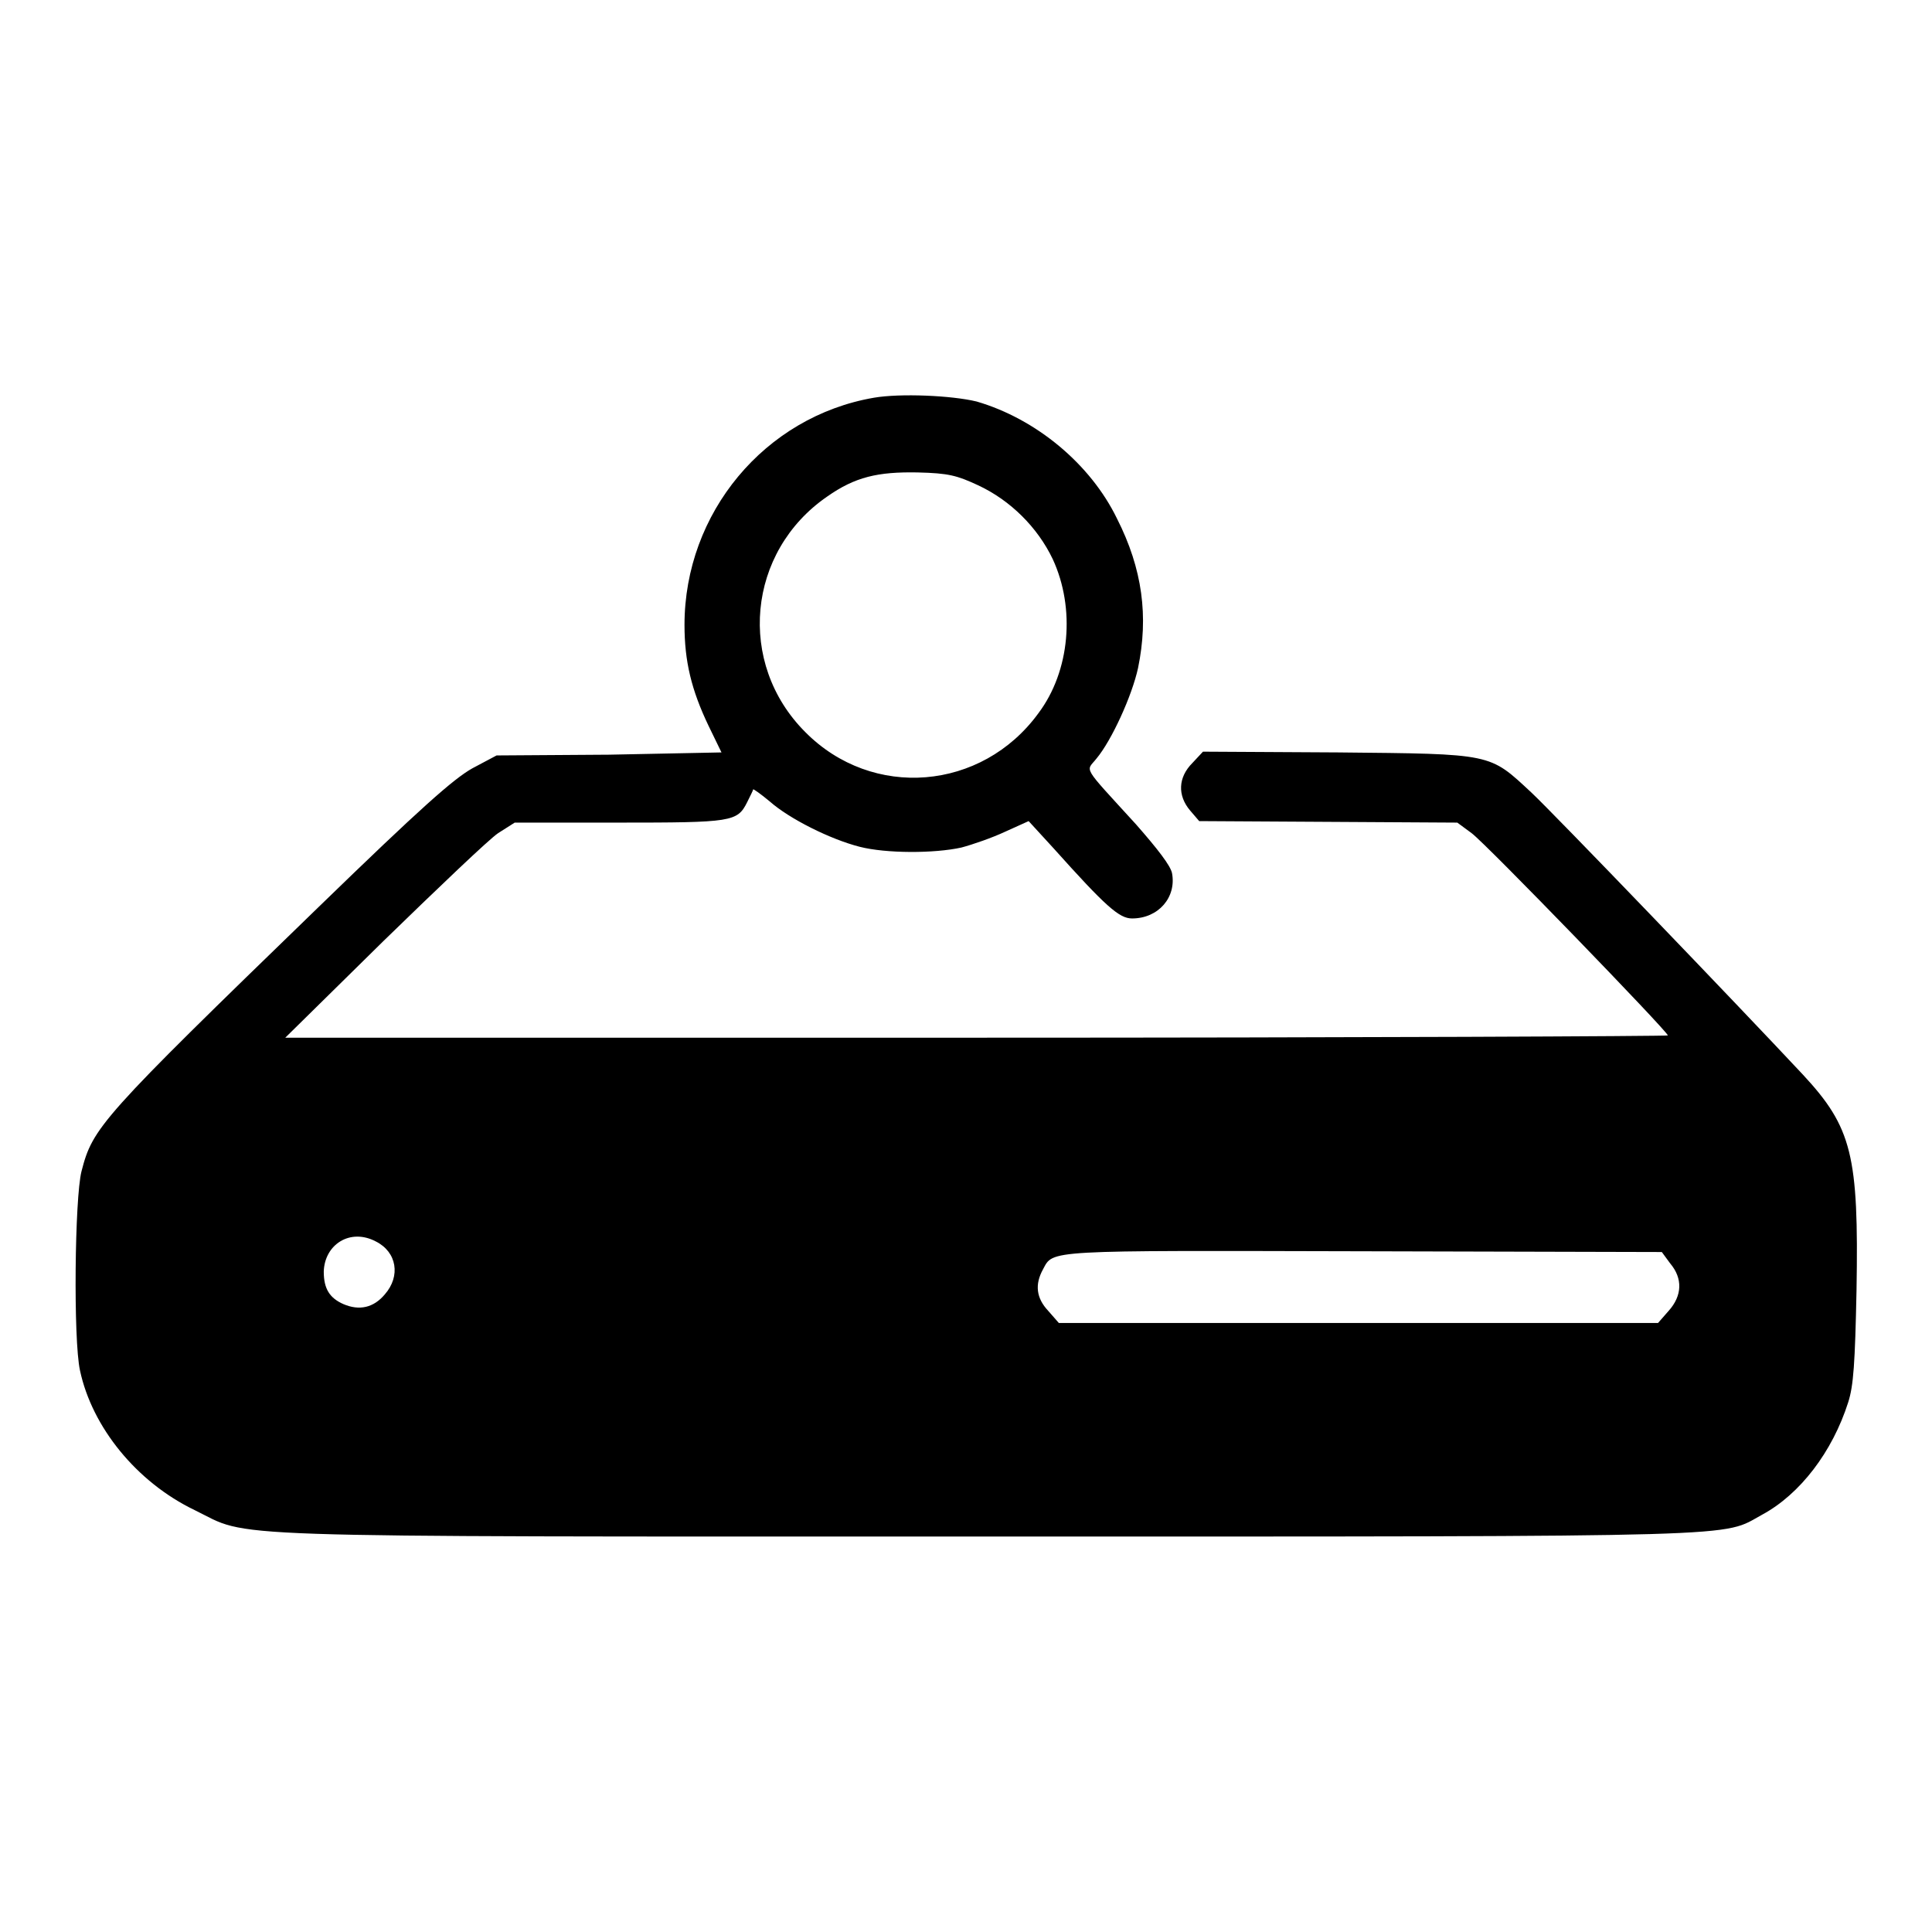 <?xml version="1.0" encoding="utf-8"?>
<!-- Svg Vector Icons : http://www.onlinewebfonts.com/icon -->
<!DOCTYPE svg PUBLIC "-//W3C//DTD SVG 1.1//EN" "http://www.w3.org/Graphics/SVG/1.1/DTD/svg11.dtd">
<svg version="1.1" xmlns="http://www.w3.org/2000/svg" xmlns:xlink="http://www.w3.org/1999/xlink" x="0px" y="0px" viewBox="0 0 256 256" enable-background="new 0 0 256 256" xml:space="preserve">
<g><g><g><path fill="#000000" d="M115.8,52.7C101.3,55.2,90.7,68,90.7,82.8c0,4.8,0.9,8.6,3.2,13.4l1.7,3.5L80.7,100l-14.9,0.1l-3.2,1.7c-2.5,1.4-6.8,5.2-20.4,18.4c-29,28.1-29.9,29.2-31.4,35c-0.9,3.5-1.1,22.3-0.2,26.4c1.6,7.5,7.5,14.8,15.2,18.5c7.6,3.7,0.3,3.5,105,3.5c102.7,0,97.2,0.1,102.7-2.9c5-2.7,9.3-8.3,11.4-14.9c0.7-2.2,0.9-5.1,1.1-14.9c0.3-17.8-0.6-21.5-7.1-28.5c-8.5-9.1-33.3-34.9-36-37.4c-5.6-5.2-5-5.1-25.6-5.3l-17.9-0.1l-1.4,1.5c-1.9,1.9-2,4.3-0.3,6.3l1.2,1.4l17.1,0.1l17.1,0.1l1.9,1.4c1.9,1.4,26,26.3,26,26.8c0,0.1-41.2,0.3-91.6,0.3l-91.6,0l13-12.8c7.2-7,14-13.5,15.2-14.3l2.2-1.4H82c15,0,15.7-0.1,17-2.7c0.4-0.8,0.8-1.6,0.8-1.7c0-0.1,1,0.6,2.2,1.6c2.6,2.3,8,5,11.9,6c3.5,0.9,9.9,0.9,13.5,0.1c1.5-0.4,4.1-1.3,5.8-2.1l3.1-1.4l3.3,3.6c6.9,7.7,8.7,9.3,10.4,9.3c3.5,0,5.9-2.8,5.3-6c-0.2-1-1.9-3.2-4.8-6.5c-7.3-8-6.6-6.9-5.2-8.7c2-2.4,4.7-8.3,5.5-12c1.4-6.8,0.6-13.1-2.8-19.8c-3.5-7.2-10.7-13.2-18.6-15.5C126.1,52.4,119.3,52.1,115.8,52.7z M129.6,64.3c4.3,2,7.9,5.6,9.9,9.8c3,6.5,2.3,14.8-1.9,20.4c-7.5,10.3-22,11.5-30.9,2.5c-9.1-9.1-7.7-23.9,2.9-31.2c3.7-2.6,6.7-3.3,12-3.2C125.7,62.7,126.8,63,129.6,64.3z M49.8,164.5c2.8,1.4,3.3,4.6,1.2,7c-1.5,1.8-3.4,2.2-5.5,1.3c-1.8-0.8-2.6-2-2.6-4.3C43,164.9,46.4,162.7,49.8,164.5z M221.3,167.4c1.7,2,1.6,4.3-0.2,6.3l-1.4,1.6h-39.7h-39.7l-1.4-1.6c-1.6-1.7-1.8-3.5-0.7-5.5c1.4-2.6,0.1-2.5,42.5-2.4l39.5,0.1L221.3,167.4z"/></g></g></g>
</svg>